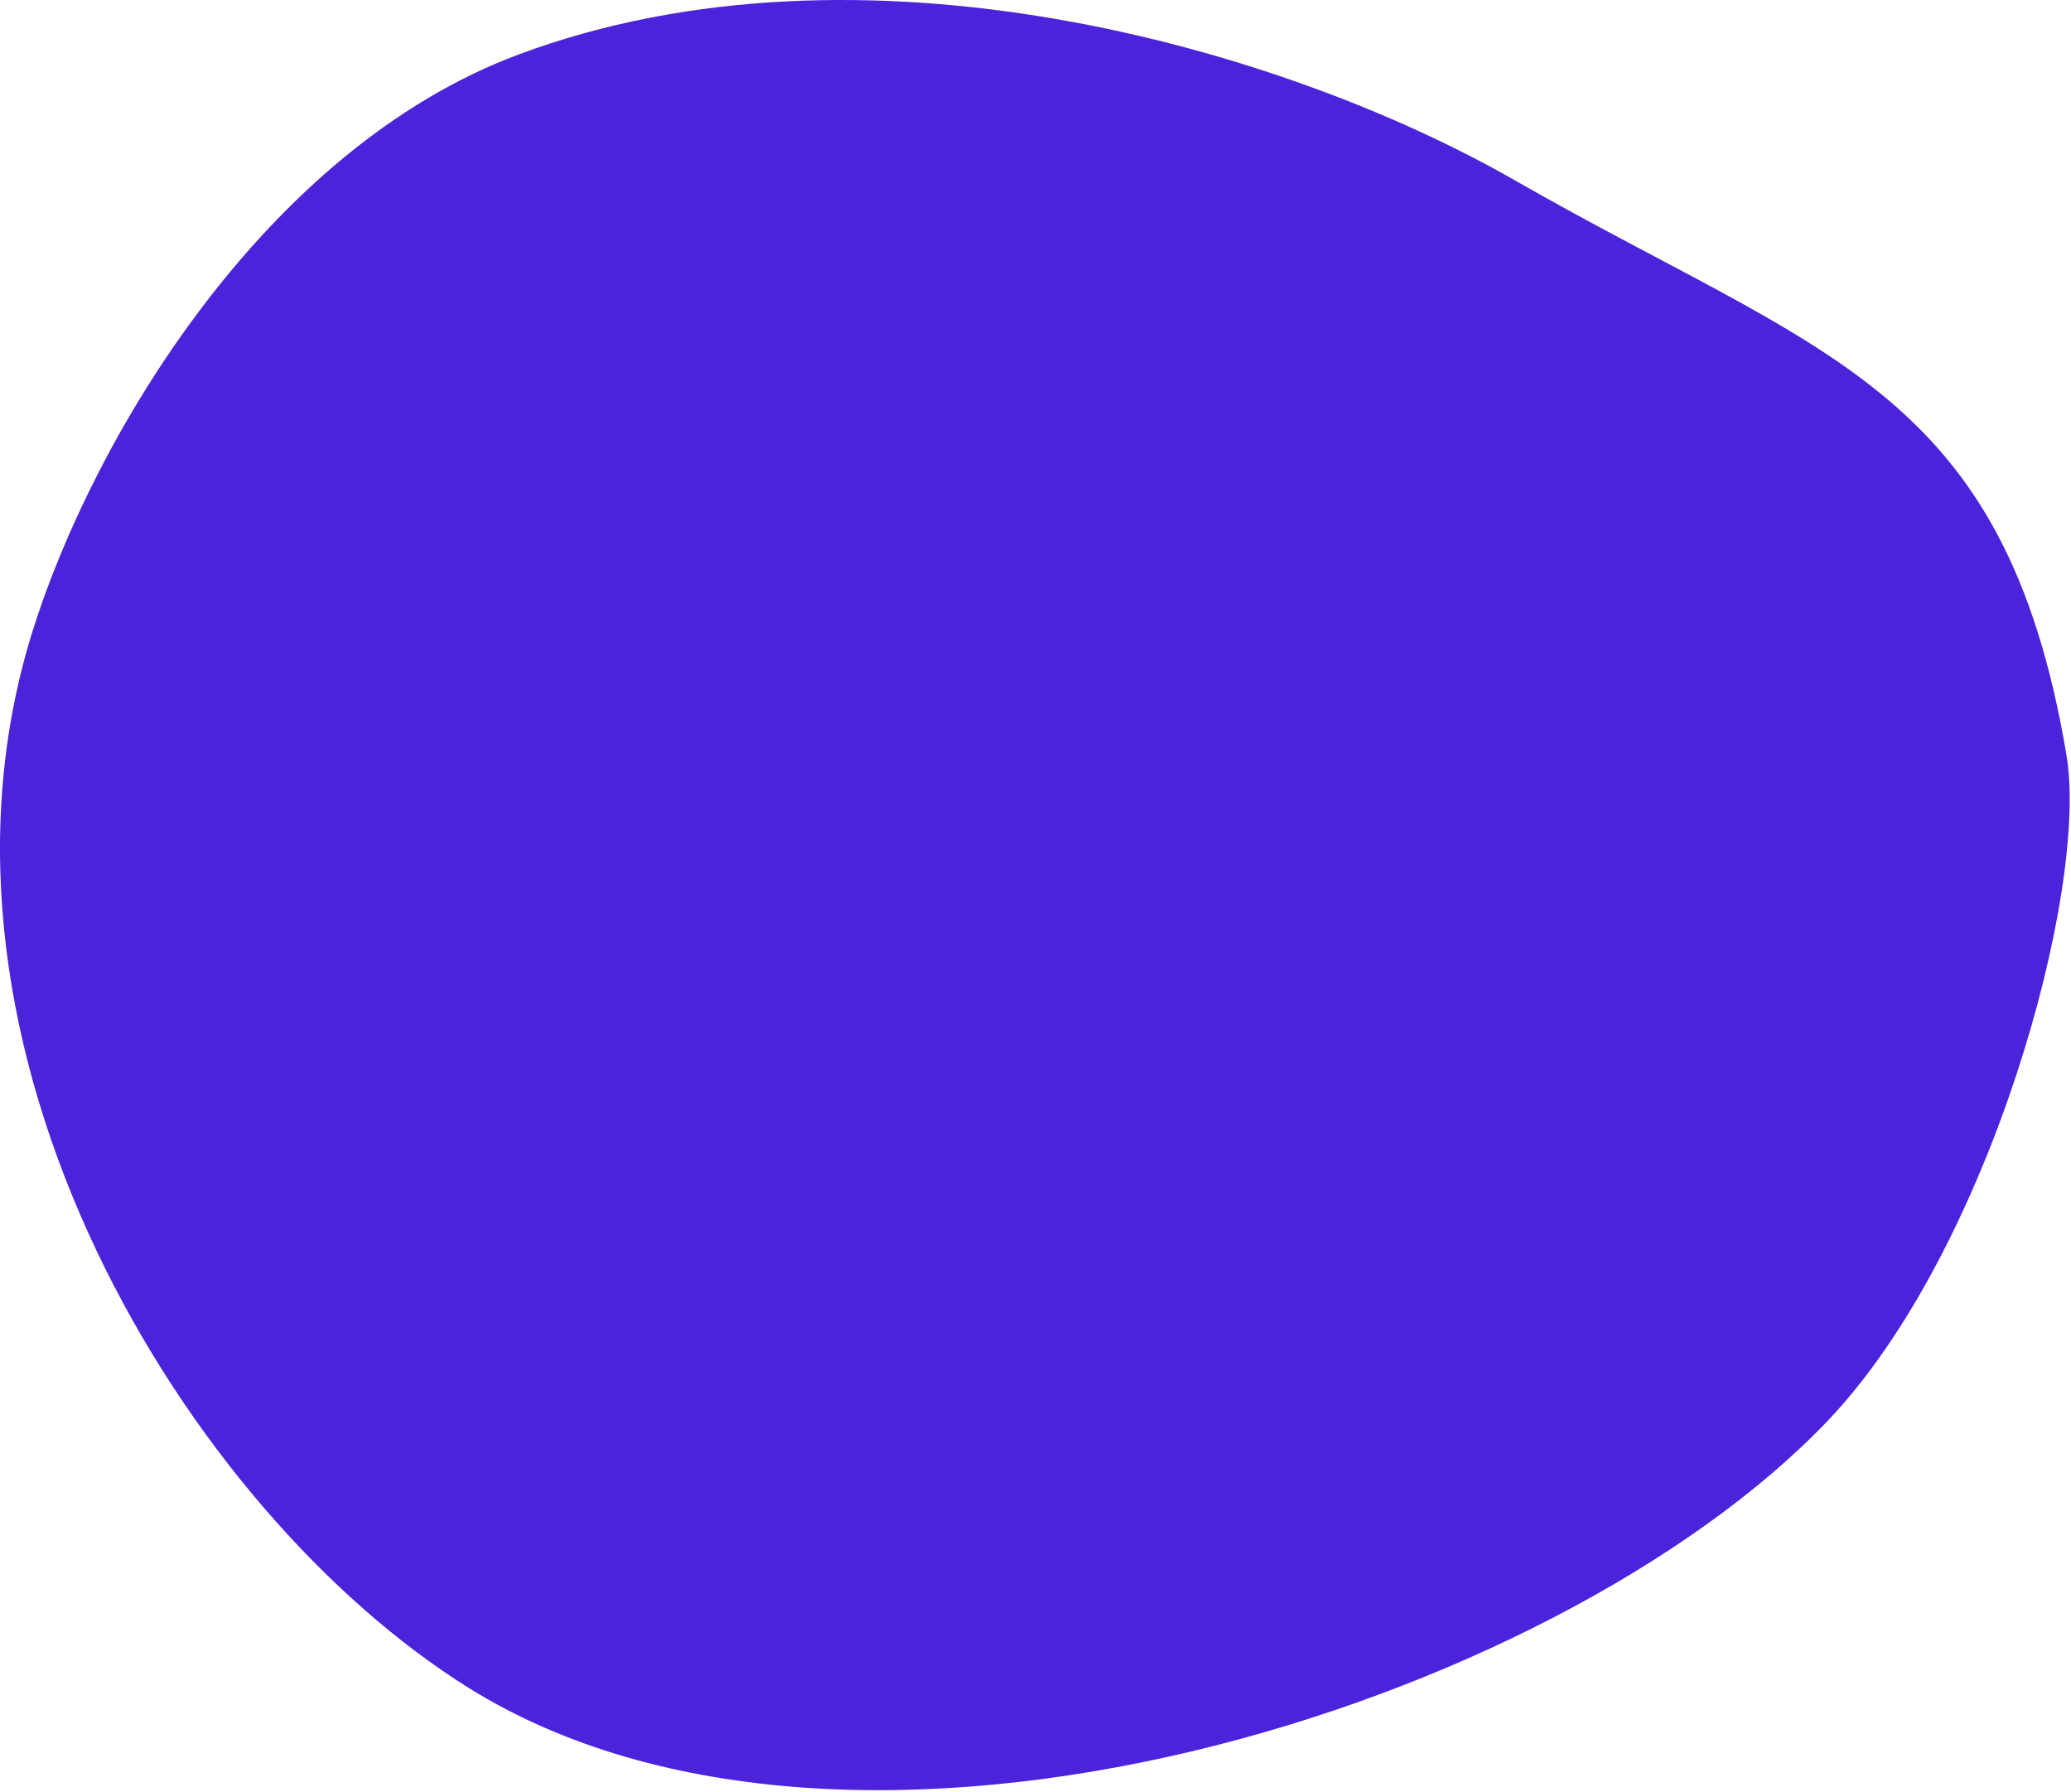 <?xml version="1.0" encoding="UTF-8"?> <svg xmlns="http://www.w3.org/2000/svg" width="794" height="687" viewBox="0 0 794 687" fill="none"> <path d="M179.602 646.998C327.092 739.118 595.822 654.478 700.602 544.798C763.002 479.448 800.932 340.998 792.272 289.498C768.482 147.908 698.422 136.498 580.782 69.128C491.002 17.728 330.062 -28.092 198.782 20.908C101.522 57.208 35.572 167.998 12.412 242.178C-37.398 401.778 71.722 579.638 179.602 646.998Z" fill="#4B23DB"></path> </svg> 